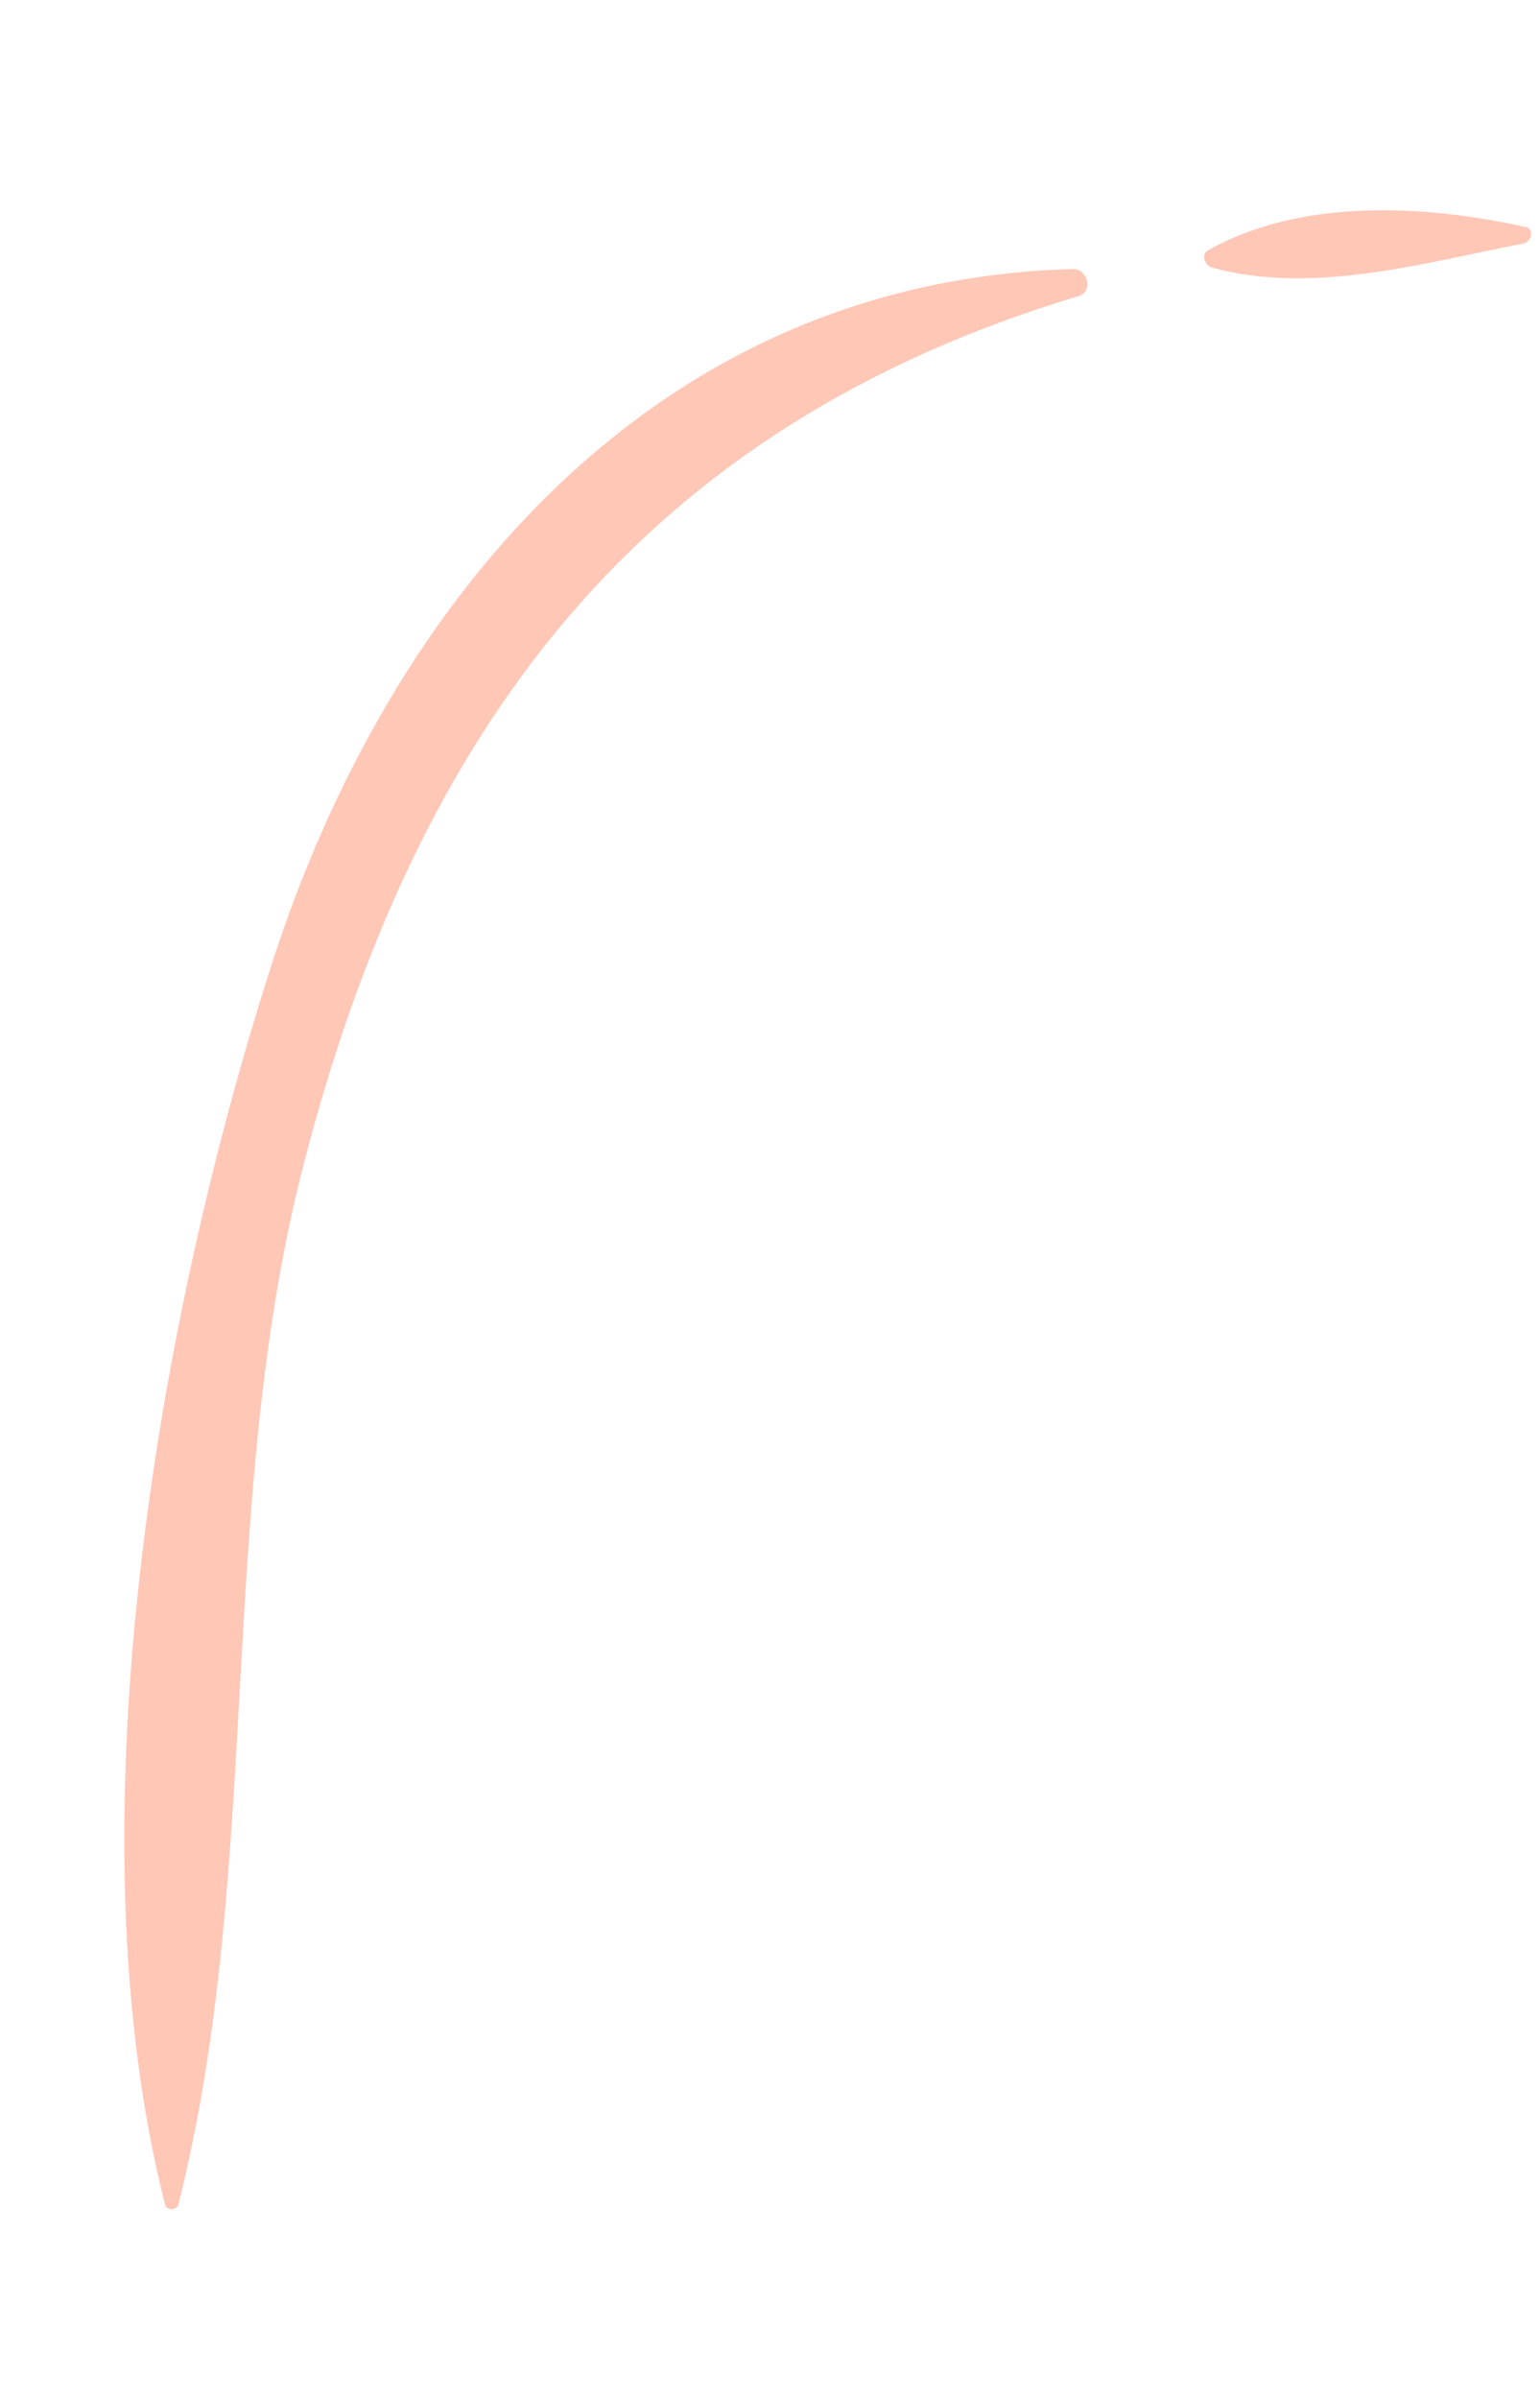 <svg width="61" height="95" viewBox="0 0 61 95" fill="none" xmlns="http://www.w3.org/2000/svg">
<path d="M42.709 11.729C25.299 16.963 16.463 28.944 12.03 46.087C8.555 59.596 10.428 73.968 7.067 87.279C7.024 87.491 6.642 87.561 6.543 87.32C2.774 72.49 6.167 52.484 10.763 38.172C15.529 23.378 26.192 11.106 42.485 10.653C43.08 10.626 43.332 11.561 42.709 11.729Z" fill="#FFC7B6"/>
<path d="M60.365 9.638C56.457 10.392 51.995 11.697 48.02 10.597C47.737 10.539 47.54 10.057 47.866 9.903C51.523 7.846 56.406 8.099 60.424 8.987C60.778 9.059 60.677 9.554 60.365 9.638Z" fill="#FFC7B6"/>
</svg>
